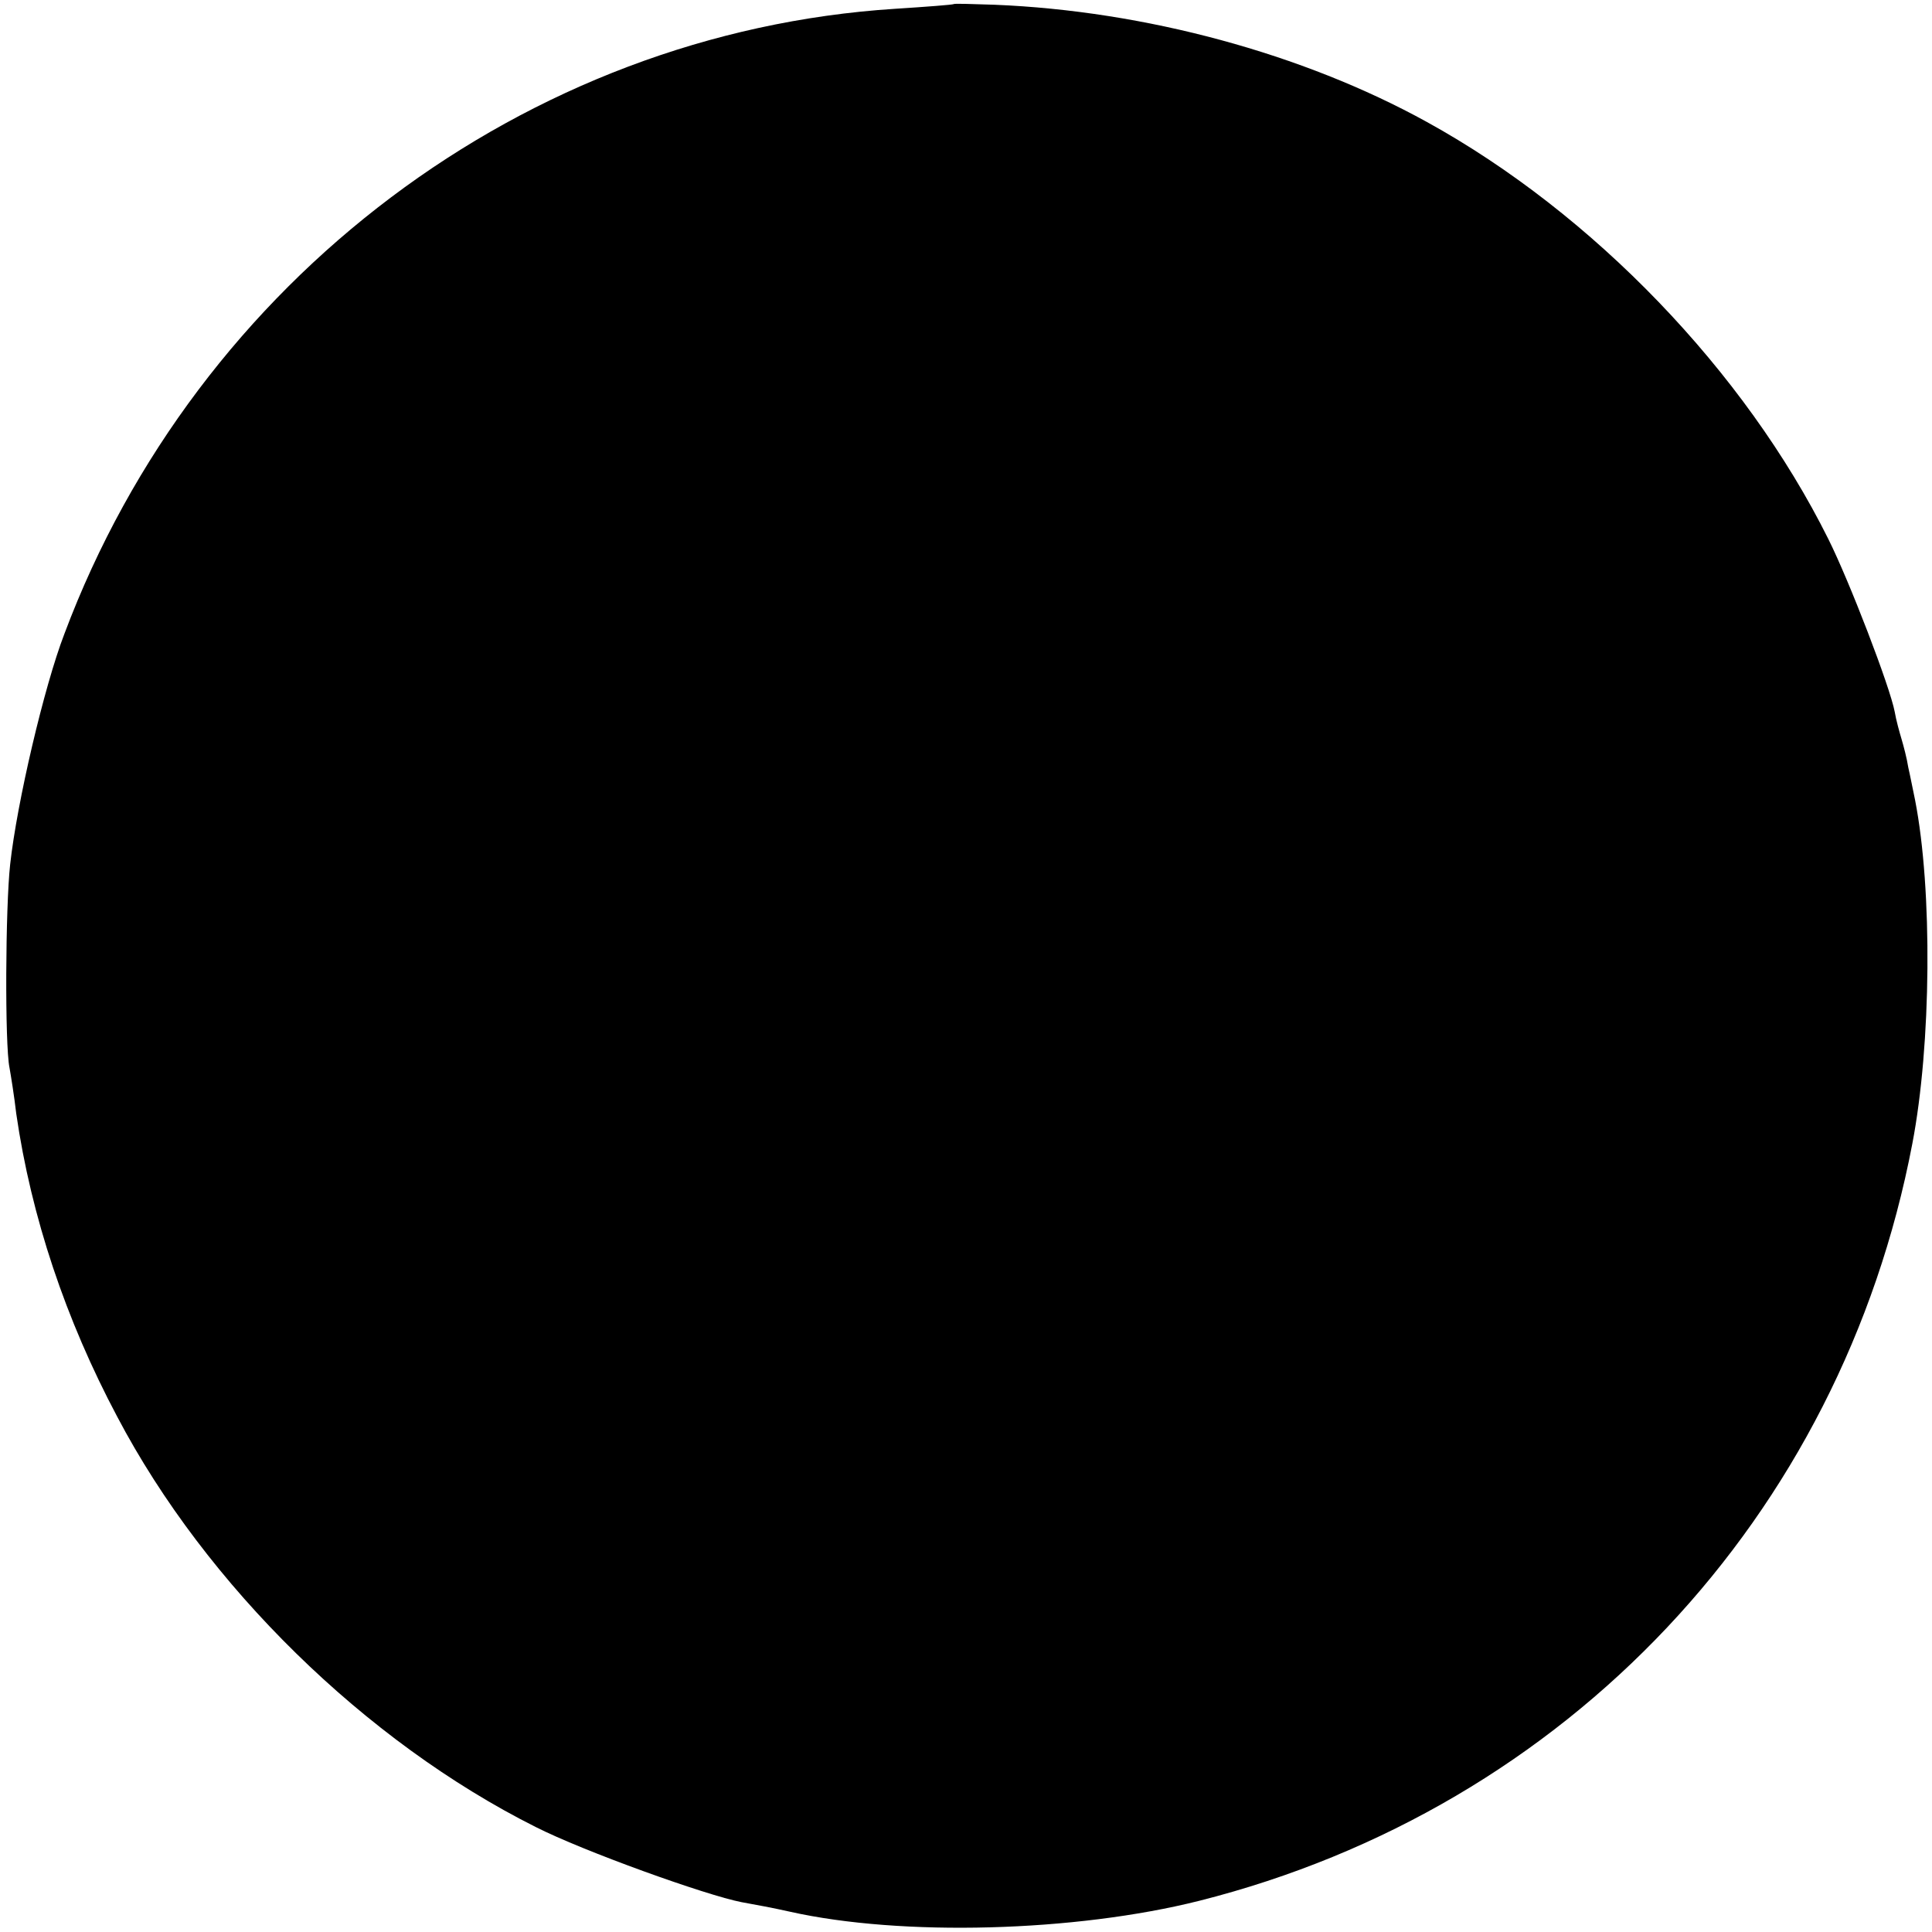 <?xml version="1.0" standalone="no"?>
<!DOCTYPE svg PUBLIC "-//W3C//DTD SVG 20010904//EN"
 "http://www.w3.org/TR/2001/REC-SVG-20010904/DTD/svg10.dtd">
<svg version="1.0" xmlns="http://www.w3.org/2000/svg"
 width="285pt" height="285pt" viewBox="0 0 285 285"
 preserveAspectRatio="xMidYMid meet">
<g transform="translate(0,285) scale(0.1,-0.1)"
fill="#000000" stroke="none">
<path d="M1407 2844 c-1 -1 -40 -4 -87 -7 -544 -35 -1029 -399 -1225 -922 -30
-78 -70 -249 -80 -340 -7 -63 -8 -266 -1 -300 2 -11 7 -42 10 -68 22 -152 73
-304 149 -447 131 -249 366 -479 617 -605 71 -36 252 -101 304 -111 17 -3 49
-9 71 -14 165 -37 421 -30 604 16 543 137 947 566 1052 1117 28 146 30 374 4
507 -3 14 -7 35 -10 48 -2 13 -7 32 -10 42 -3 10 -8 28 -10 40 -7 37 -67 193
-98 255 -123 247 -347 480 -592 615 -183 101 -416 164 -638 173 -32 1 -59 2
-60 1z"/>
</g>
</svg>
